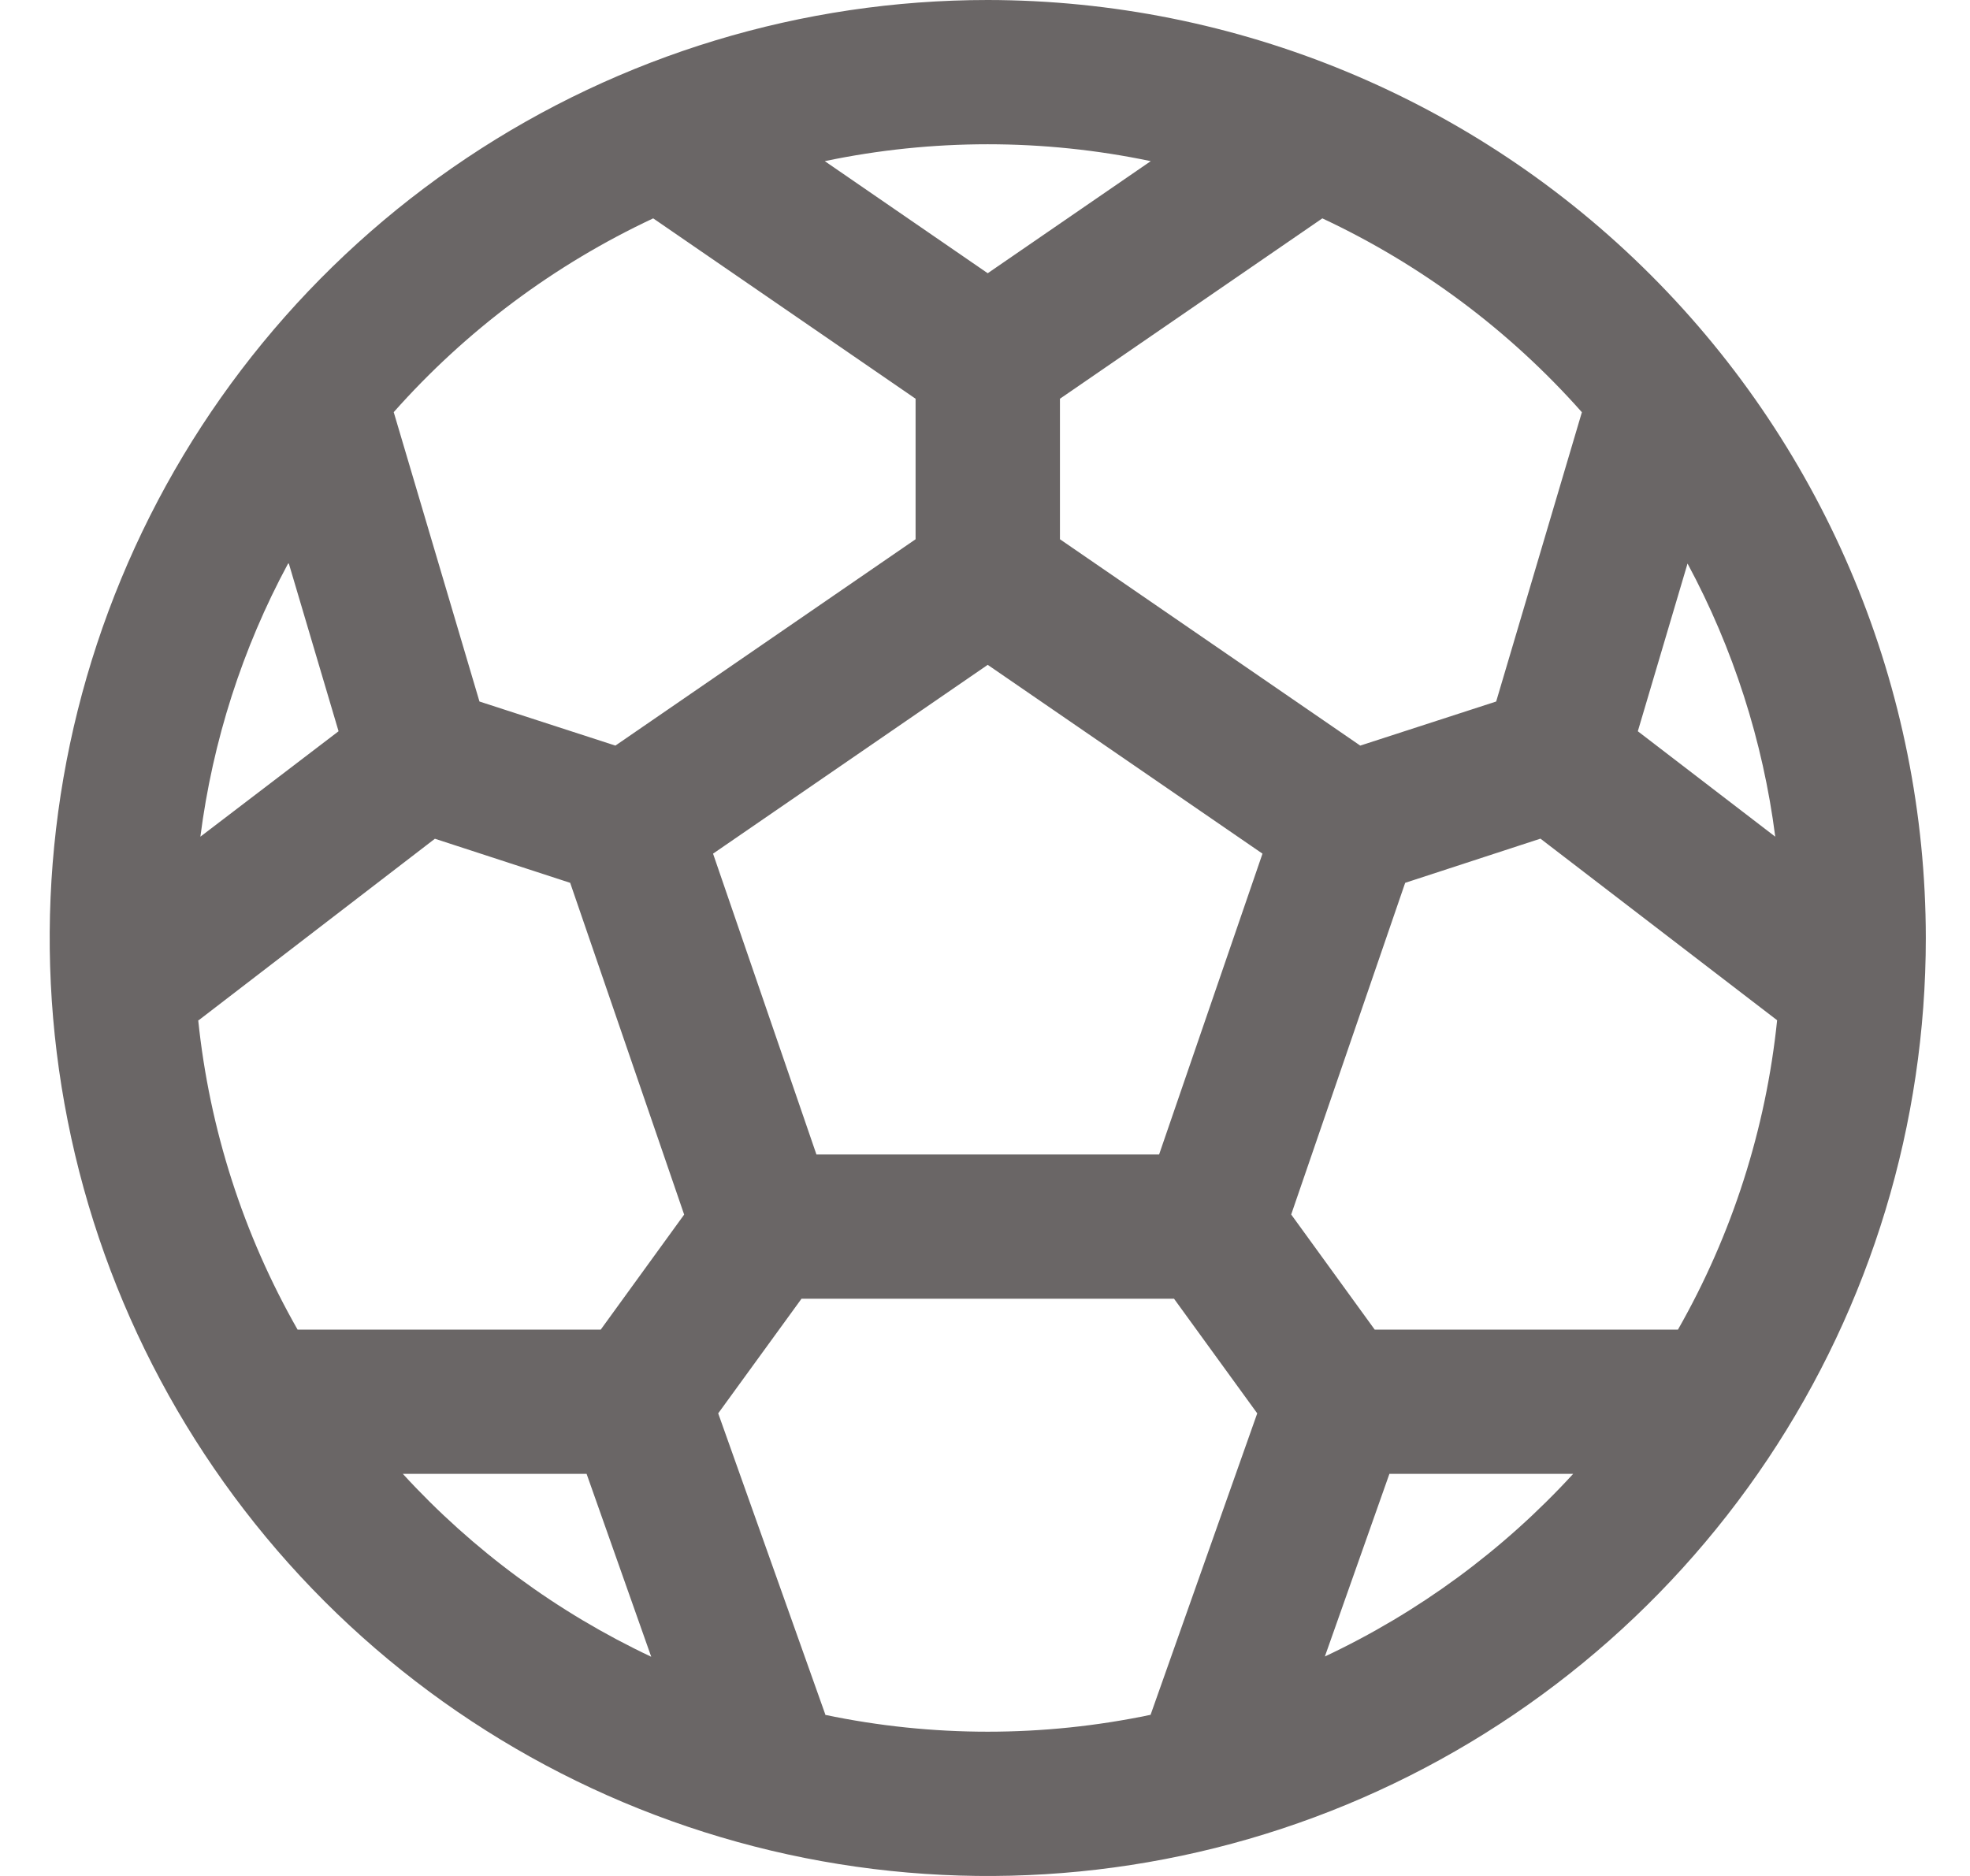 <svg width="21" height="20" viewBox="0 0 21 20" fill="none" xmlns="http://www.w3.org/2000/svg">
<path d="M10.529 0C8.552 0 6.618 0.586 4.974 1.685C3.329 2.784 2.047 4.346 1.291 6.173C0.534 8 0.336 10.011 0.722 11.951C1.107 13.891 2.06 15.672 3.458 17.071C4.857 18.47 6.639 19.422 8.579 19.808C10.518 20.194 12.529 19.996 14.356 19.239C16.183 18.482 17.745 17.2 18.844 15.556C19.943 13.911 20.529 11.978 20.529 10C20.527 7.349 19.472 4.807 17.597 2.932C15.723 1.057 13.181 0.003 10.529 0ZM17.887 14.175H14.654L13.764 12.948L14.979 9.412L16.421 8.941L18.944 10.877C18.824 12.038 18.465 13.161 17.887 14.175ZM2.118 10.877L4.636 8.942L6.078 9.412L7.293 12.949L6.404 14.175H3.172C2.594 13.161 2.233 12.038 2.113 10.877H2.118ZM3.079 6.008L3.609 7.796L2.136 8.92C2.267 7.9 2.583 6.913 3.071 6.008H3.079ZM8.703 12.308L7.601 9.101L10.529 7.088L13.458 9.101L12.356 12.308H8.703ZM17.459 7.796L17.989 6.008C18.476 6.913 18.793 7.9 18.924 8.92L17.459 7.796ZM16.863 4.394L15.949 7.479L14.5 7.949L11.299 5.749V4.251L14.096 2.328C15.149 2.821 16.091 3.524 16.862 4.394H16.863ZM12.267 1.718L10.529 2.913L8.792 1.718C9.938 1.478 11.121 1.478 12.267 1.718ZM6.963 2.328L9.76 4.251V5.749L6.56 7.949L5.111 7.479L4.197 4.394C4.968 3.524 5.91 2.821 6.963 2.328ZM4.294 15.713H6.253L6.942 17.663C5.941 17.191 5.041 16.529 4.294 15.713ZM8.799 18.282L7.656 15.068L8.544 13.846H12.515L13.402 15.068L12.265 18.282C11.12 18.522 9.938 18.522 8.794 18.282H8.799ZM14.122 17.663L14.811 15.713H16.77C16.021 16.53 15.12 17.192 14.117 17.663H14.122Z" fill="#6A6666"/>
</svg>
